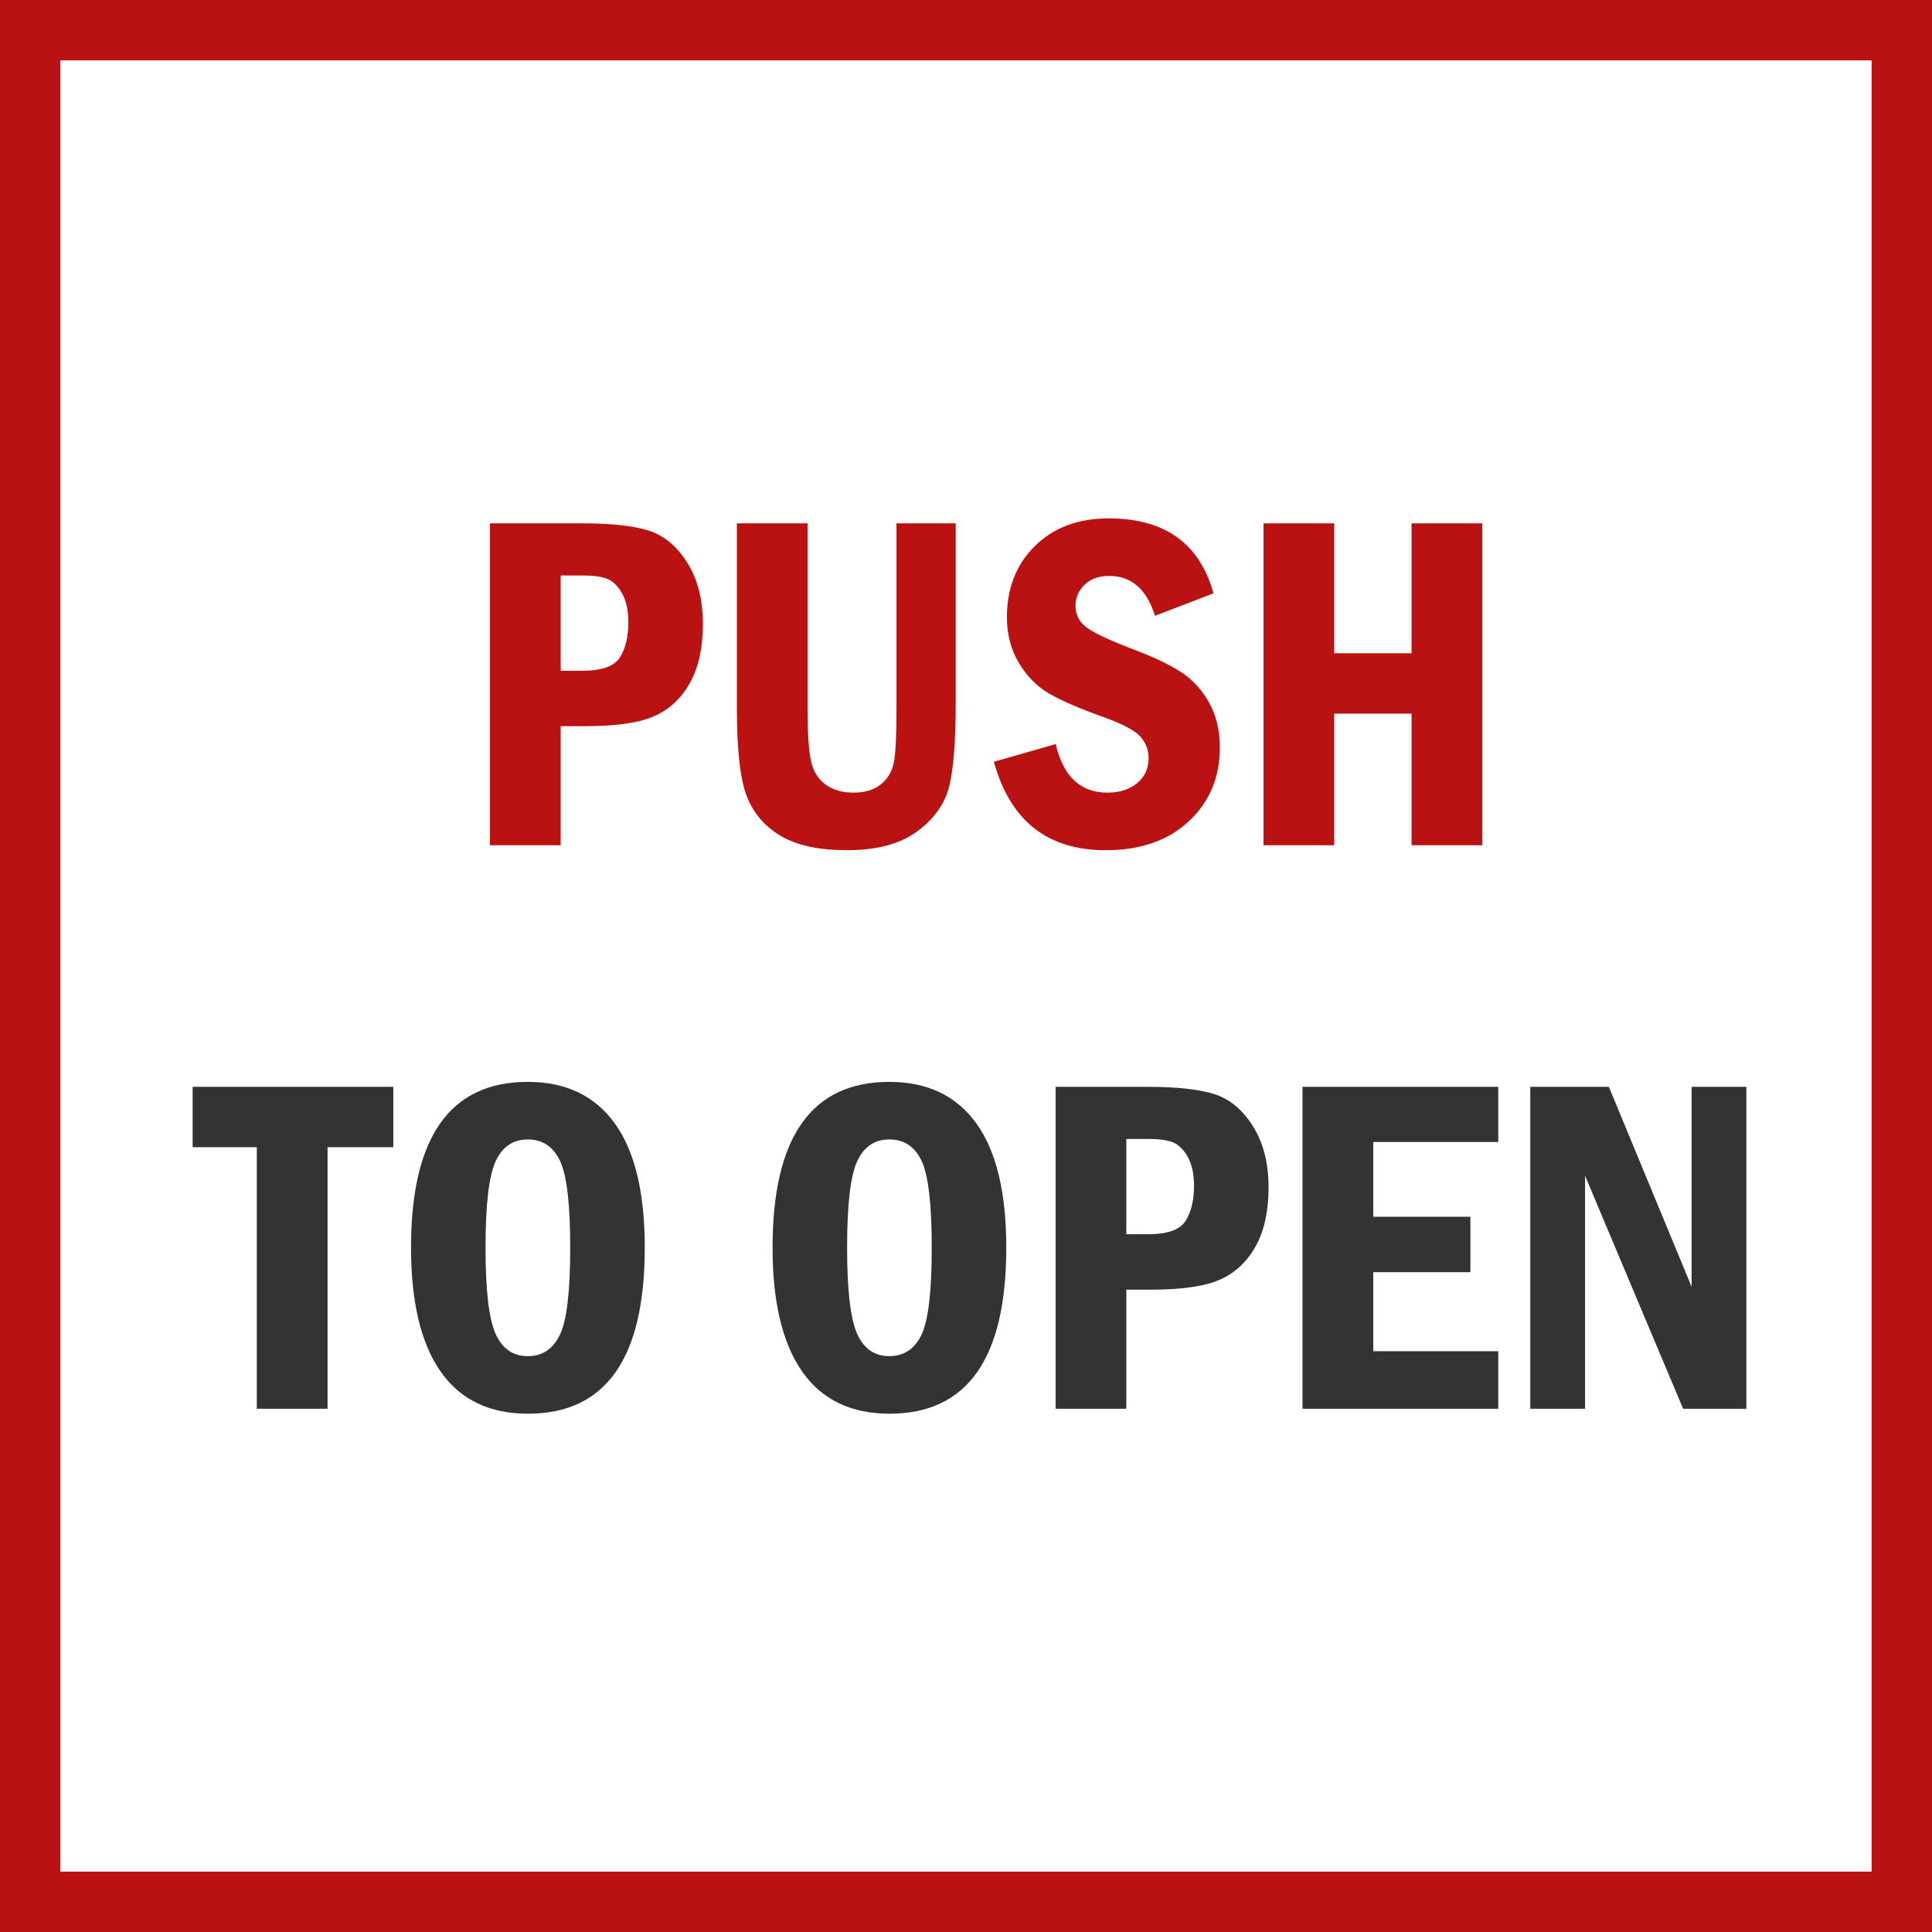 <svg width="48" height="48" viewBox="0 0 48 48" fill="none" xmlns="http://www.w3.org/2000/svg">
<rect x="0" y="0" width="48" height="48" fill="#808080" stroke="none"/>
<path d="M0.5 0.5H47.5V47.5H0.5V0.5Z" stroke-width="2" fill="white" stroke="#BA1212"/>
<path d="M8.138 35V28.502H9.772V27.002H4.786V28.502H6.38V35H8.138ZM13.118 35.123C15.052 35.123 16.019 33.748 16.019 30.998C16.019 29.627 15.771 28.598 15.274 27.91C14.778 27.223 14.058 26.879 13.112 26.879C11.179 26.879 10.212 28.252 10.212 30.998C10.212 32.346 10.456 33.37 10.944 34.071C11.433 34.773 12.157 35.123 13.118 35.123ZM13.112 33.693C12.745 33.693 12.479 33.508 12.312 33.137C12.146 32.766 12.063 32.053 12.063 30.998C12.063 29.924 12.148 29.207 12.315 28.848C12.483 28.488 12.749 28.309 13.112 28.309C13.479 28.309 13.747 28.487 13.915 28.845C14.083 29.202 14.167 29.92 14.167 30.998C14.167 32.084 14.082 32.805 13.912 33.16C13.742 33.516 13.476 33.693 13.112 33.693ZM22.101 35.123C24.034 35.123 25.001 33.748 25.001 30.998C25.001 29.627 24.753 28.598 24.257 27.91C23.761 27.223 23.04 26.879 22.095 26.879C20.161 26.879 19.194 28.252 19.194 30.998C19.194 32.346 19.439 33.37 19.927 34.071C20.415 34.773 21.14 35.123 22.101 35.123ZM22.095 33.693C21.727 33.693 21.461 33.508 21.295 33.137C21.129 32.766 21.046 32.053 21.046 30.998C21.046 29.924 21.13 29.207 21.298 28.848C21.466 28.488 21.731 28.309 22.095 28.309C22.462 28.309 22.73 28.487 22.898 28.845C23.065 29.202 23.149 29.92 23.149 30.998C23.149 32.084 23.064 32.805 22.895 33.16C22.725 33.516 22.458 33.693 22.095 33.693ZM27.983 35V32.041H28.605C29.378 32.041 29.951 31.956 30.324 31.786C30.697 31.616 30.989 31.34 31.2 30.957C31.411 30.574 31.517 30.09 31.517 29.504C31.517 28.895 31.386 28.384 31.124 27.972C30.862 27.56 30.539 27.295 30.154 27.178C29.77 27.061 29.227 27.002 28.528 27.002H26.226V35H27.983ZM28.528 30.664H27.983V28.297H28.528C28.786 28.297 28.986 28.323 29.129 28.376C29.271 28.429 29.396 28.548 29.504 28.733C29.611 28.919 29.665 29.162 29.665 29.463C29.665 29.818 29.596 30.107 29.457 30.33C29.318 30.553 29.009 30.664 28.528 30.664ZM37.224 35V33.57H34.118V31.607H36.532V30.23H34.118V28.373H37.224V27.002H32.36V35H37.224ZM39.38 35V29.211L41.817 35H43.388V27.002H42.028V31.971L39.972 27.002H38.02V35H39.38Z" fill="#333333"/>
<path d="M13.93 21V18.041H14.551C15.324 18.041 15.898 17.956 16.27 17.786C16.644 17.616 16.936 17.34 17.146 16.957C17.357 16.574 17.463 16.09 17.463 15.504C17.463 14.895 17.332 14.384 17.07 13.972C16.809 13.56 16.485 13.295 16.101 13.178C15.716 13.06 15.174 13.002 14.475 13.002H12.172V21H13.93ZM14.475 16.664H13.93V14.297H14.475C14.732 14.297 14.933 14.323 15.075 14.376C15.218 14.429 15.343 14.548 15.45 14.733C15.558 14.919 15.611 15.162 15.611 15.463C15.611 15.818 15.542 16.107 15.403 16.33C15.265 16.553 14.955 16.664 14.475 16.664ZM21.049 21.123C21.791 21.123 22.374 20.965 22.798 20.648C23.222 20.332 23.485 19.953 23.589 19.512C23.692 19.07 23.744 18.4 23.744 17.502V13.002H22.273V17.572C22.273 18.221 22.254 18.664 22.215 18.902C22.176 19.141 22.07 19.332 21.898 19.477C21.727 19.621 21.494 19.693 21.201 19.693C20.932 19.693 20.704 19.628 20.519 19.497C20.333 19.366 20.211 19.174 20.152 18.92C20.094 18.666 20.064 18.217 20.064 17.572V13.002H18.307V17.572C18.307 18.635 18.391 19.376 18.559 19.796C18.727 20.216 19.01 20.542 19.408 20.774C19.807 21.007 20.354 21.123 21.049 21.123ZM27.471 21.123C28.334 21.123 29.023 20.884 29.536 20.405C30.05 19.927 30.307 19.314 30.307 18.568C30.307 18.143 30.216 17.769 30.034 17.446C29.852 17.124 29.614 16.869 29.319 16.682C29.024 16.494 28.619 16.305 28.104 16.113C27.537 15.895 27.165 15.718 26.987 15.583C26.81 15.448 26.721 15.268 26.721 15.041C26.721 14.846 26.796 14.675 26.946 14.528C27.097 14.382 27.301 14.309 27.559 14.309C28.109 14.309 28.488 14.639 28.695 15.299L30.148 14.742C29.805 13.5 28.938 12.879 27.547 12.879C26.785 12.879 26.173 13.108 25.71 13.567C25.247 14.026 25.016 14.615 25.016 15.334C25.016 15.756 25.113 16.132 25.309 16.462C25.504 16.792 25.752 17.046 26.053 17.224C26.354 17.401 26.811 17.6 27.424 17.818C27.9 17.99 28.205 18.153 28.338 18.308C28.471 18.462 28.537 18.637 28.537 18.832C28.537 19.09 28.442 19.298 28.253 19.456C28.064 19.614 27.816 19.693 27.512 19.693C26.844 19.693 26.416 19.291 26.229 18.486L24.693 18.926C25.096 20.391 26.021 21.123 27.471 21.123ZM33.148 21V17.73H35.07V21H36.828V13.002H35.07V16.23H33.148V13.002H31.391V21H33.148Z" fill="#BA1212"/>
</svg>
